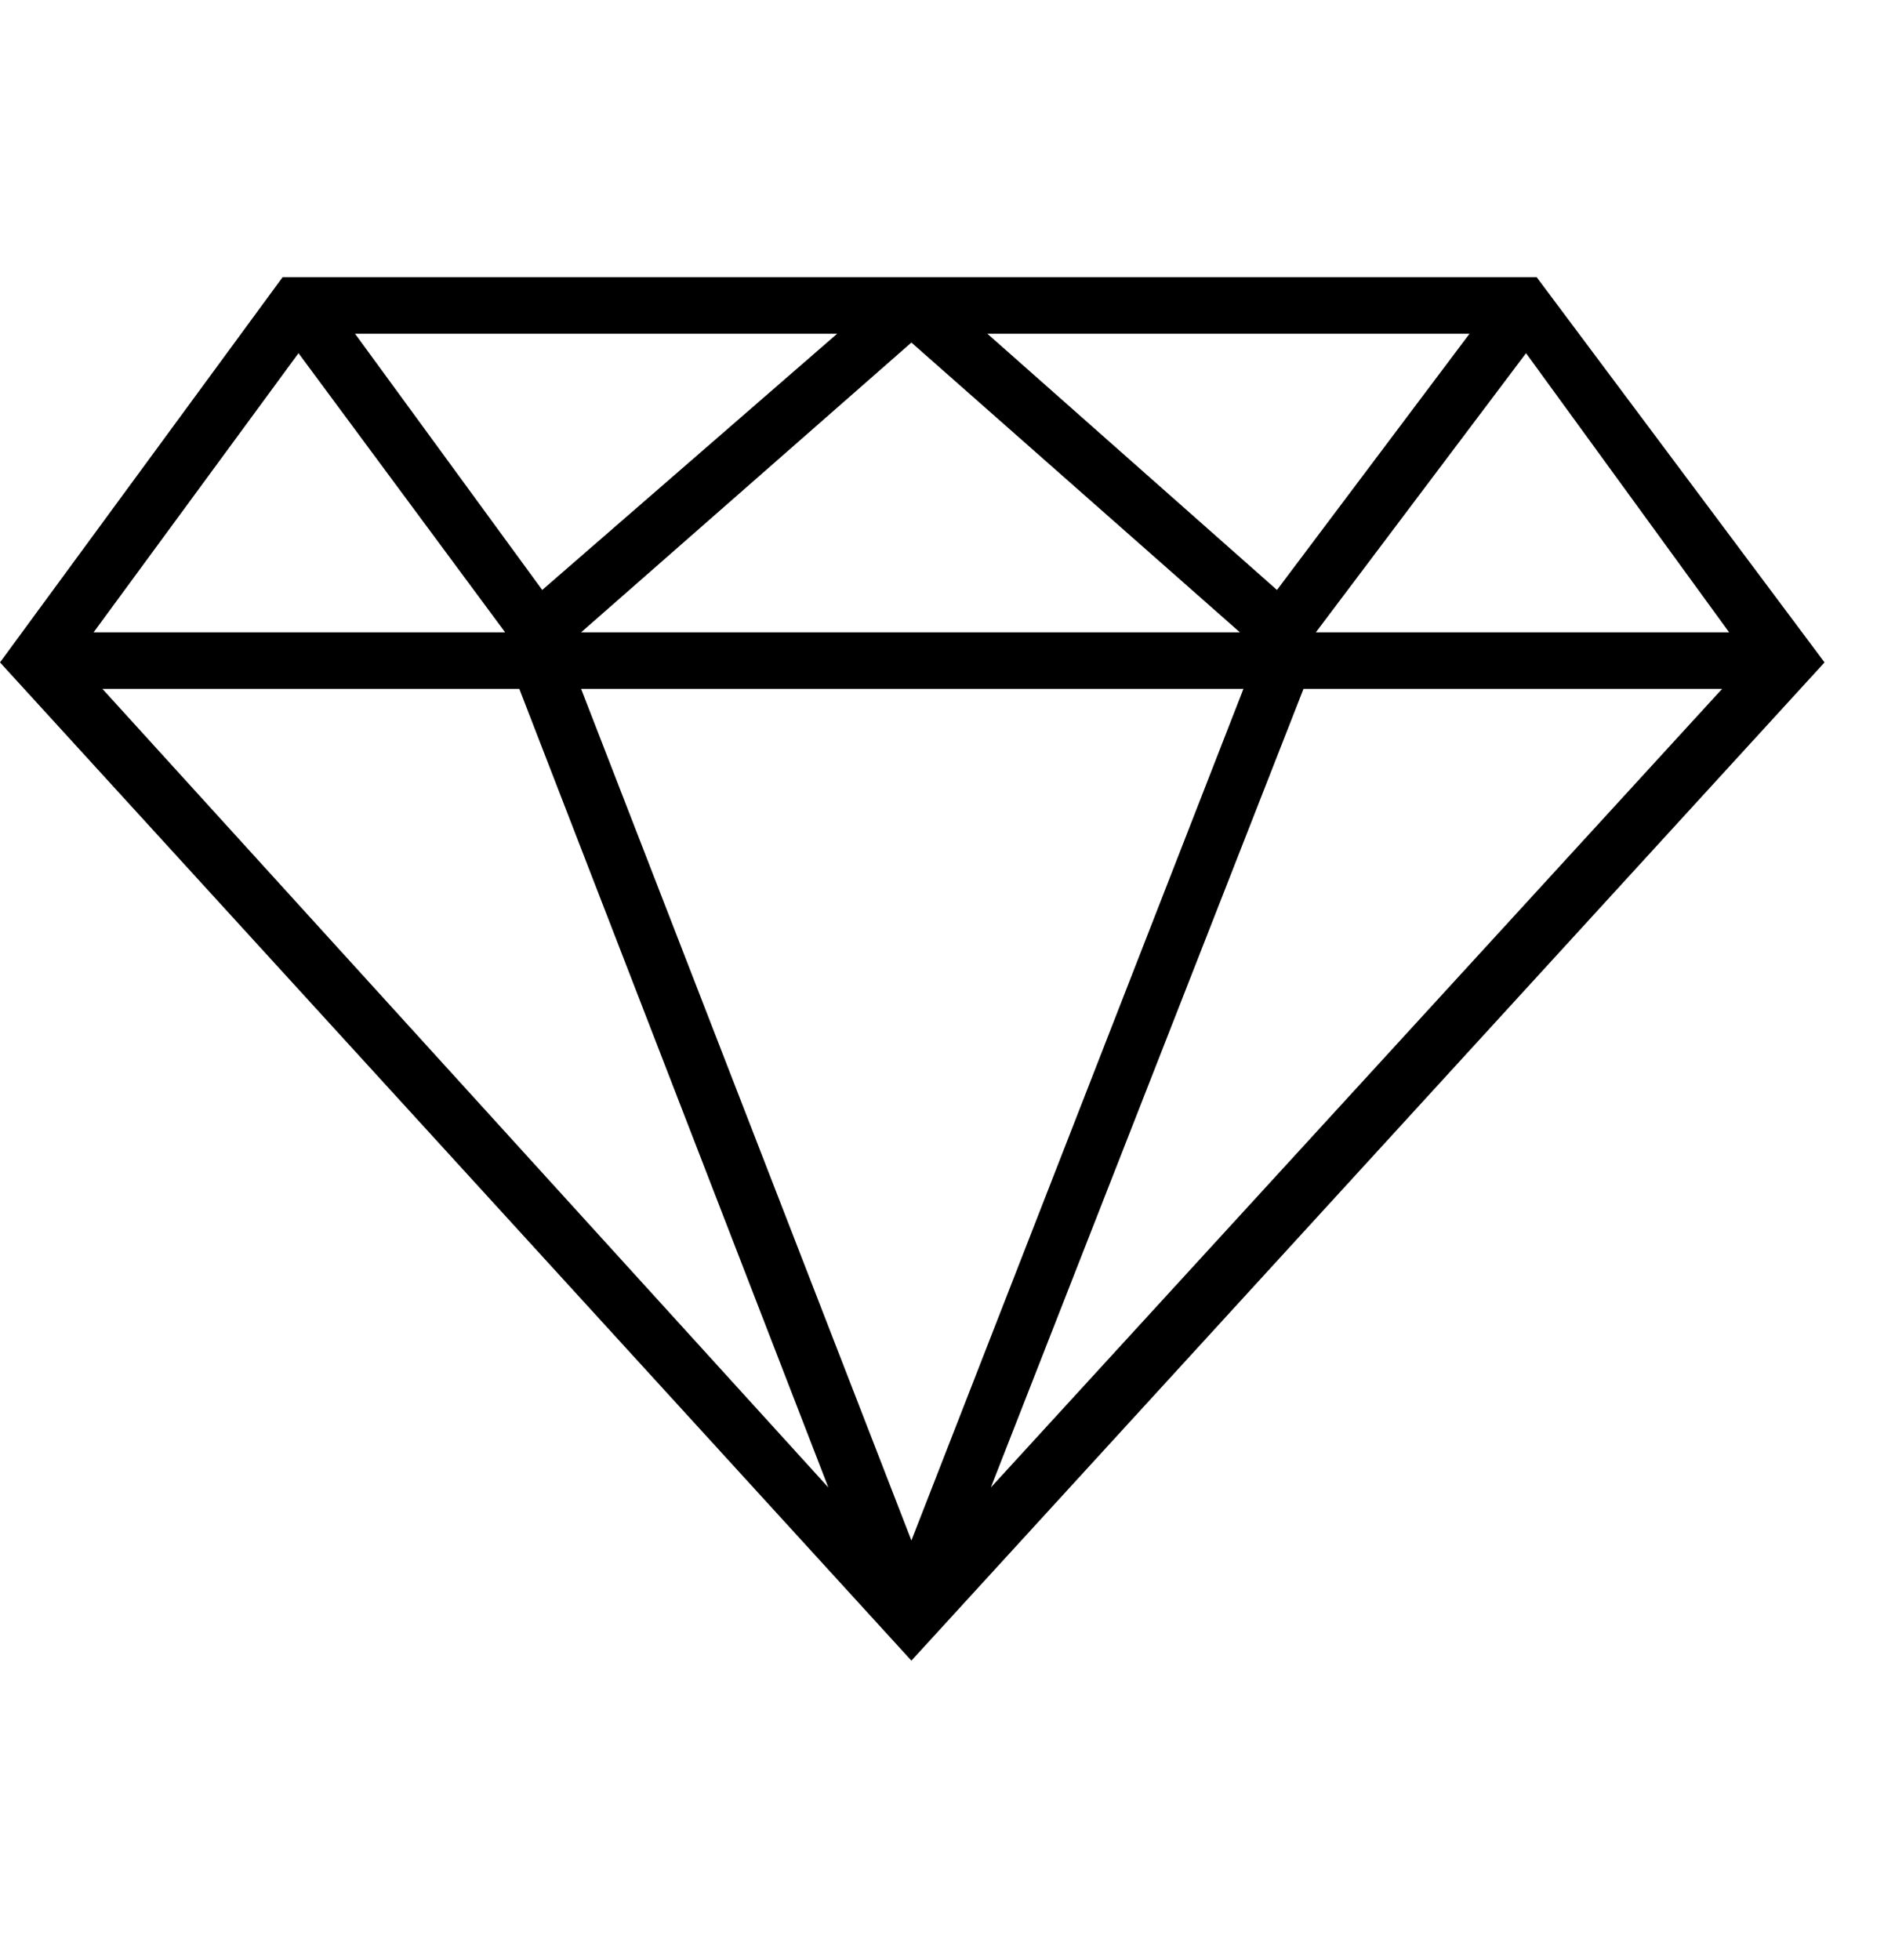 <svg width="25" height="26" viewBox="0 0 25 26" fill="none" xmlns="http://www.w3.org/2000/svg">
<path d="M20.391 3.677H3.75L0 8.787L12.094 22.029L24.211 8.787L20.391 3.677ZM7.711 8.388L12.094 4.544L16.453 8.388H7.711ZM16.5 9.138L12.094 20.435L7.711 9.138H16.5ZM13.102 4.427H19.5L16.945 7.826L13.102 4.427ZM7.195 7.826L4.711 4.427H11.109L7.195 7.826ZM6.703 8.388H1.242L3.961 4.685L6.703 8.388ZM6.891 9.138L10.992 19.732L1.359 9.138H6.891ZM17.297 9.138H22.852L13.148 19.732L17.297 9.138ZM17.461 8.388L20.25 4.685L22.945 8.388H17.461Z" fill="black"/>
</svg>

